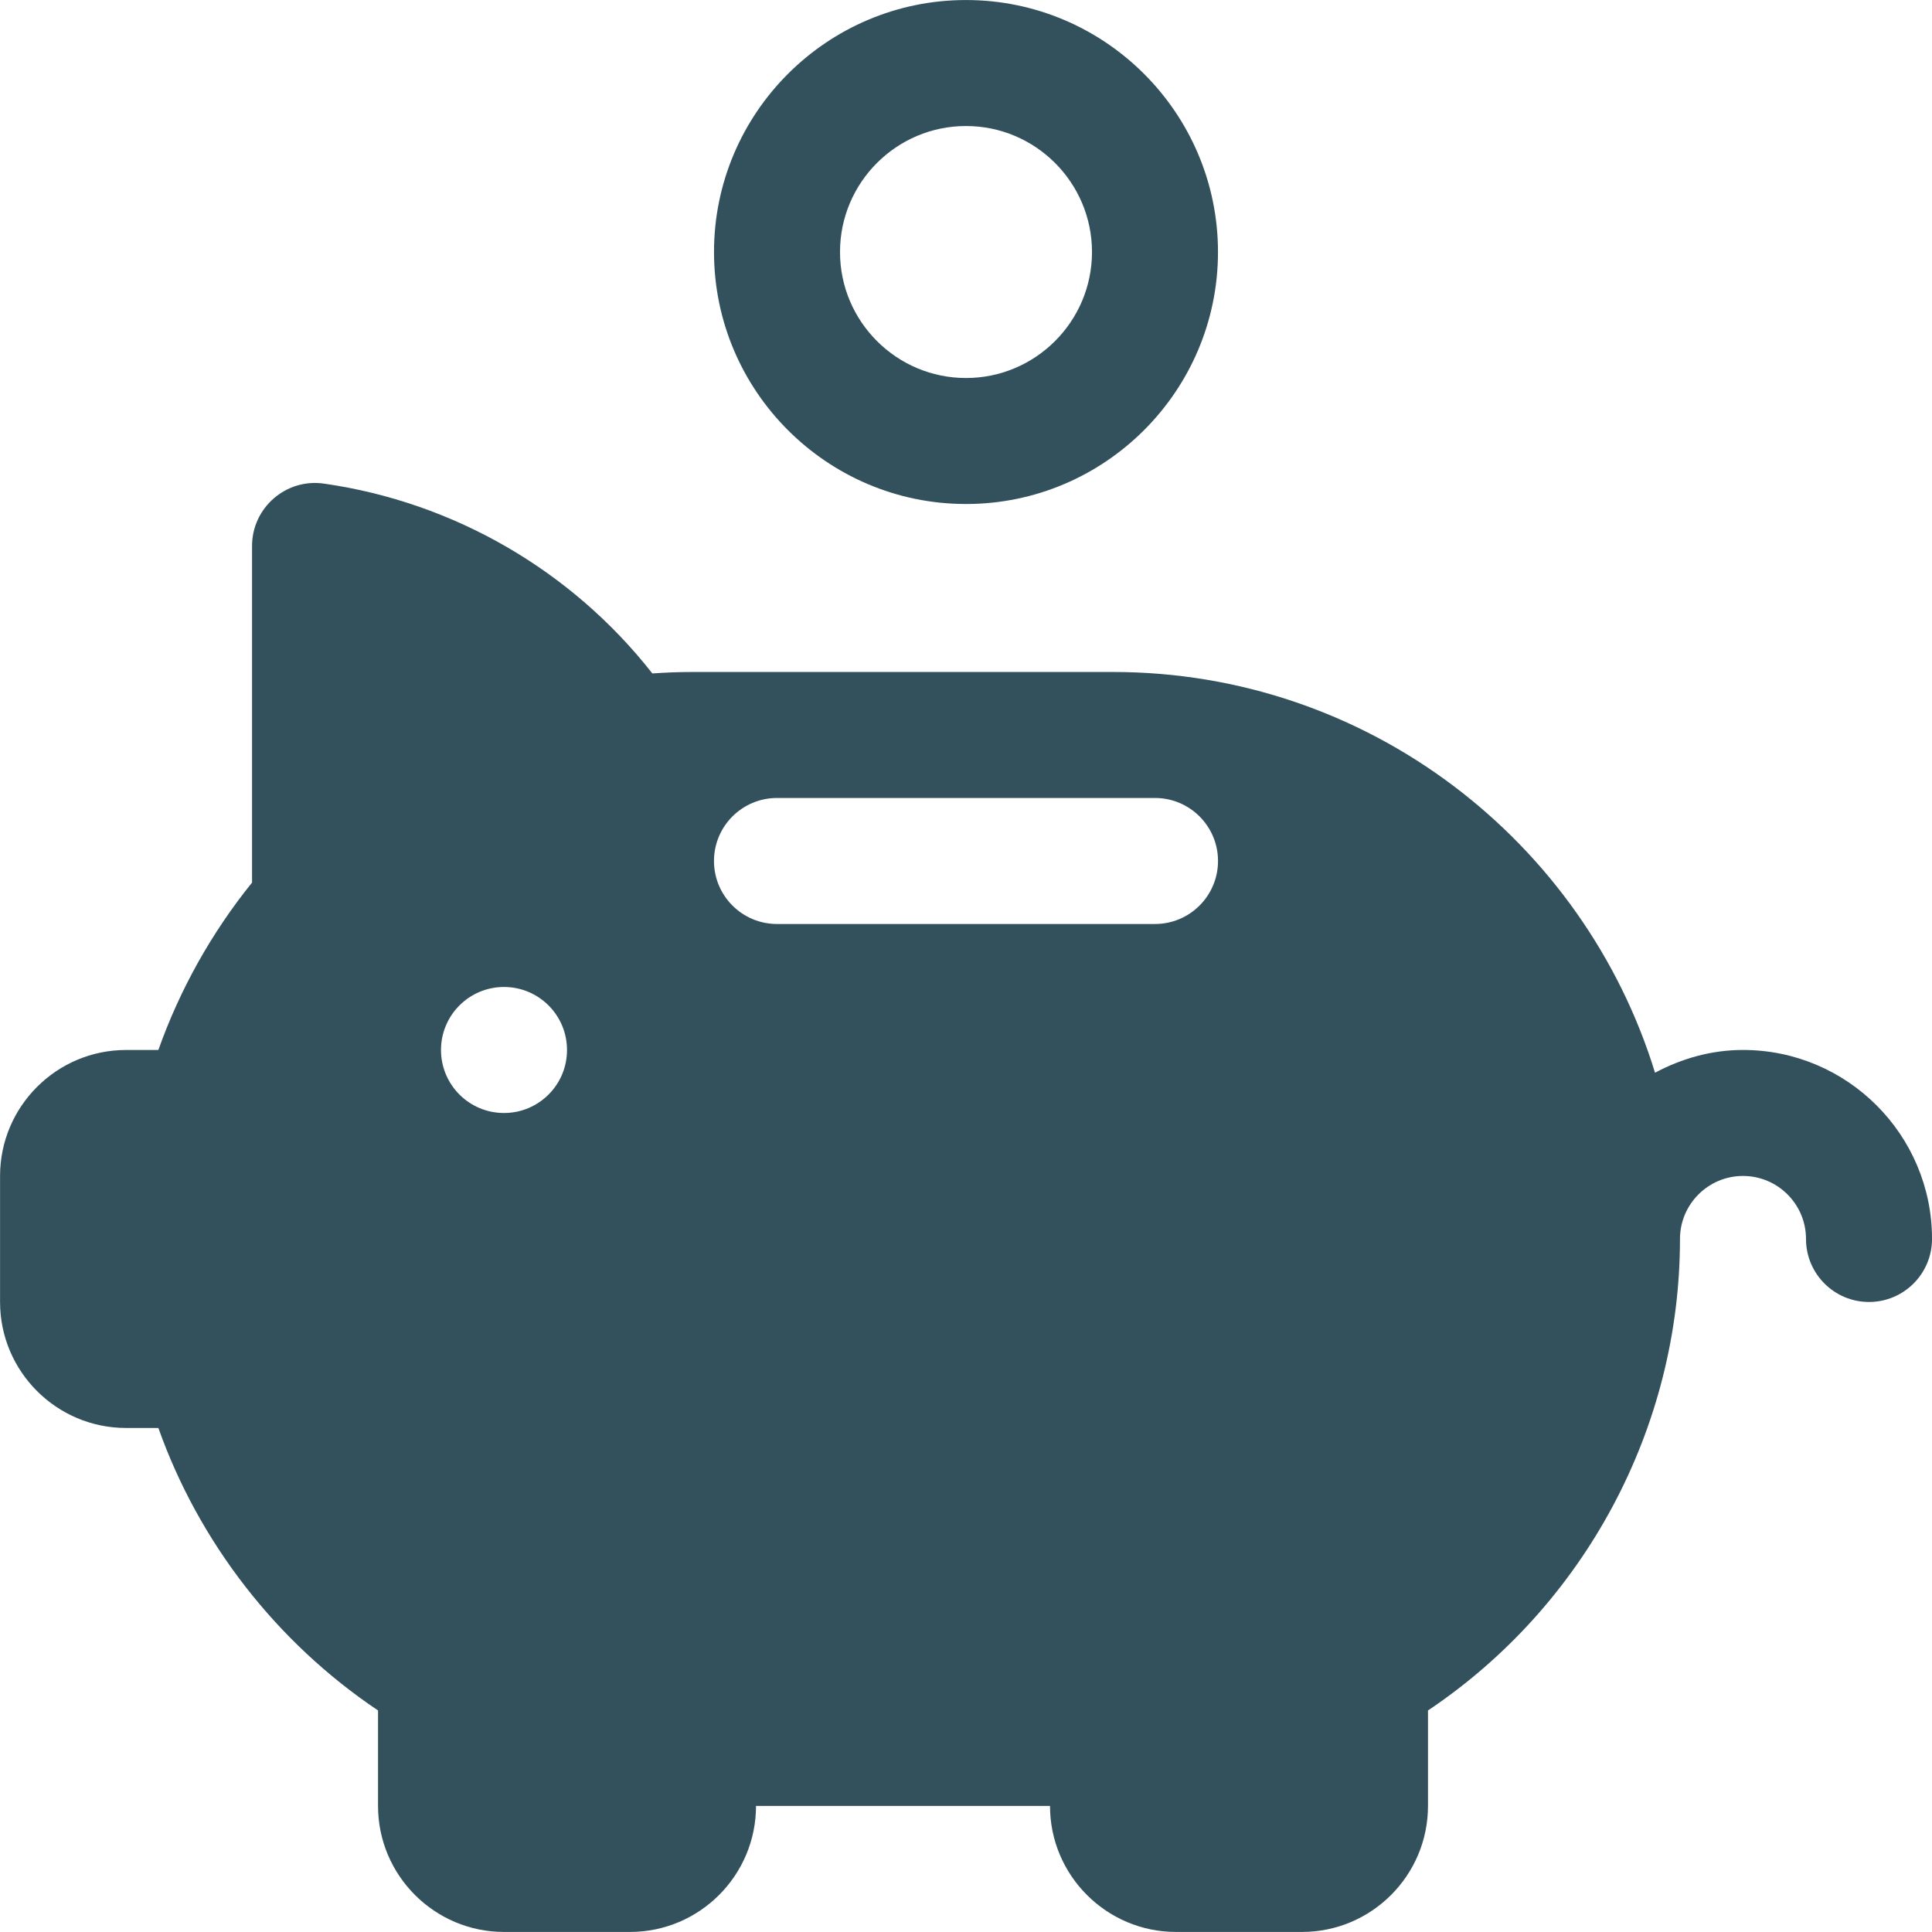 <svg height="70" viewBox="0 0 70 70" width="70" xmlns="http://www.w3.org/2000/svg">
    <g fill="#33515c" fill-rule="evenodd">
        <path
            d="m35 13.696c-2.517 0-4.565-2.048-4.565-4.565 0-2.517 2.048-4.565 4.565-4.565s4.565 2.048 4.565 4.565c0 2.517-2.048 4.565-4.565 4.565zm-9.13-4.565c0 5.035 4.096 9.13 9.13 9.13s9.13-4.096 9.13-9.13c0-5.035-4.096-9.13-9.13-9.13s-9.13 4.096-9.13 9.13z"/>
        <path
            d="m41.848 33.478h-13.696c-1.26 0-2.283-1.022-2.283-2.283 0-1.261 1.023-2.283 2.283-2.283h13.696c1.26 0 2.283 1.022 2.283 2.283 0 1.261-1.023 2.283-2.283 2.283zm-23.587 6.848c-1.261 0-2.283-1.022-2.283-2.283 0-1.261 1.022-2.283 2.283-2.283 1.261 0 2.283 1.022 2.283 2.283 0 1.261-1.022 2.283-2.283 2.283zm41.704-1.459c-2.581-8.397-10.406-14.52-19.638-14.52h-15.217c-.49 0-.984.018-1.474.053-2.919-3.723-7.184-6.204-11.899-6.878-1.37-.199-2.605.871-2.605 2.26v12.196c-1.465 1.813-2.618 3.875-3.394 6.065h-1.171c-2.517 0-4.565 2.048-4.565 4.565v4.565c0 2.518 2.048 4.565 4.565 4.565h1.171c1.474 4.151 4.286 7.771 7.959 10.235v3.46c0 2.517 2.048 4.565 4.565 4.565h4.565c2.517 0 4.565-2.048 4.565-4.565h10.652c0 2.517 2.048 4.565 4.565 4.565h4.565c2.518 0 4.565-2.048 4.565-4.565v-3.46c5.663-3.793 9.13-10.22 9.13-17.083 0-1.259 1.024-2.283 2.283-2.283s2.283 1.024 2.283 2.283c0 1.261 1.022 2.283 2.283 2.283 1.26 0 2.283-1.022 2.283-2.283 0-3.776-3.072-6.848-6.848-6.848-1.157 0-2.231.315-3.188.824z"/>
    </g>
</svg>
